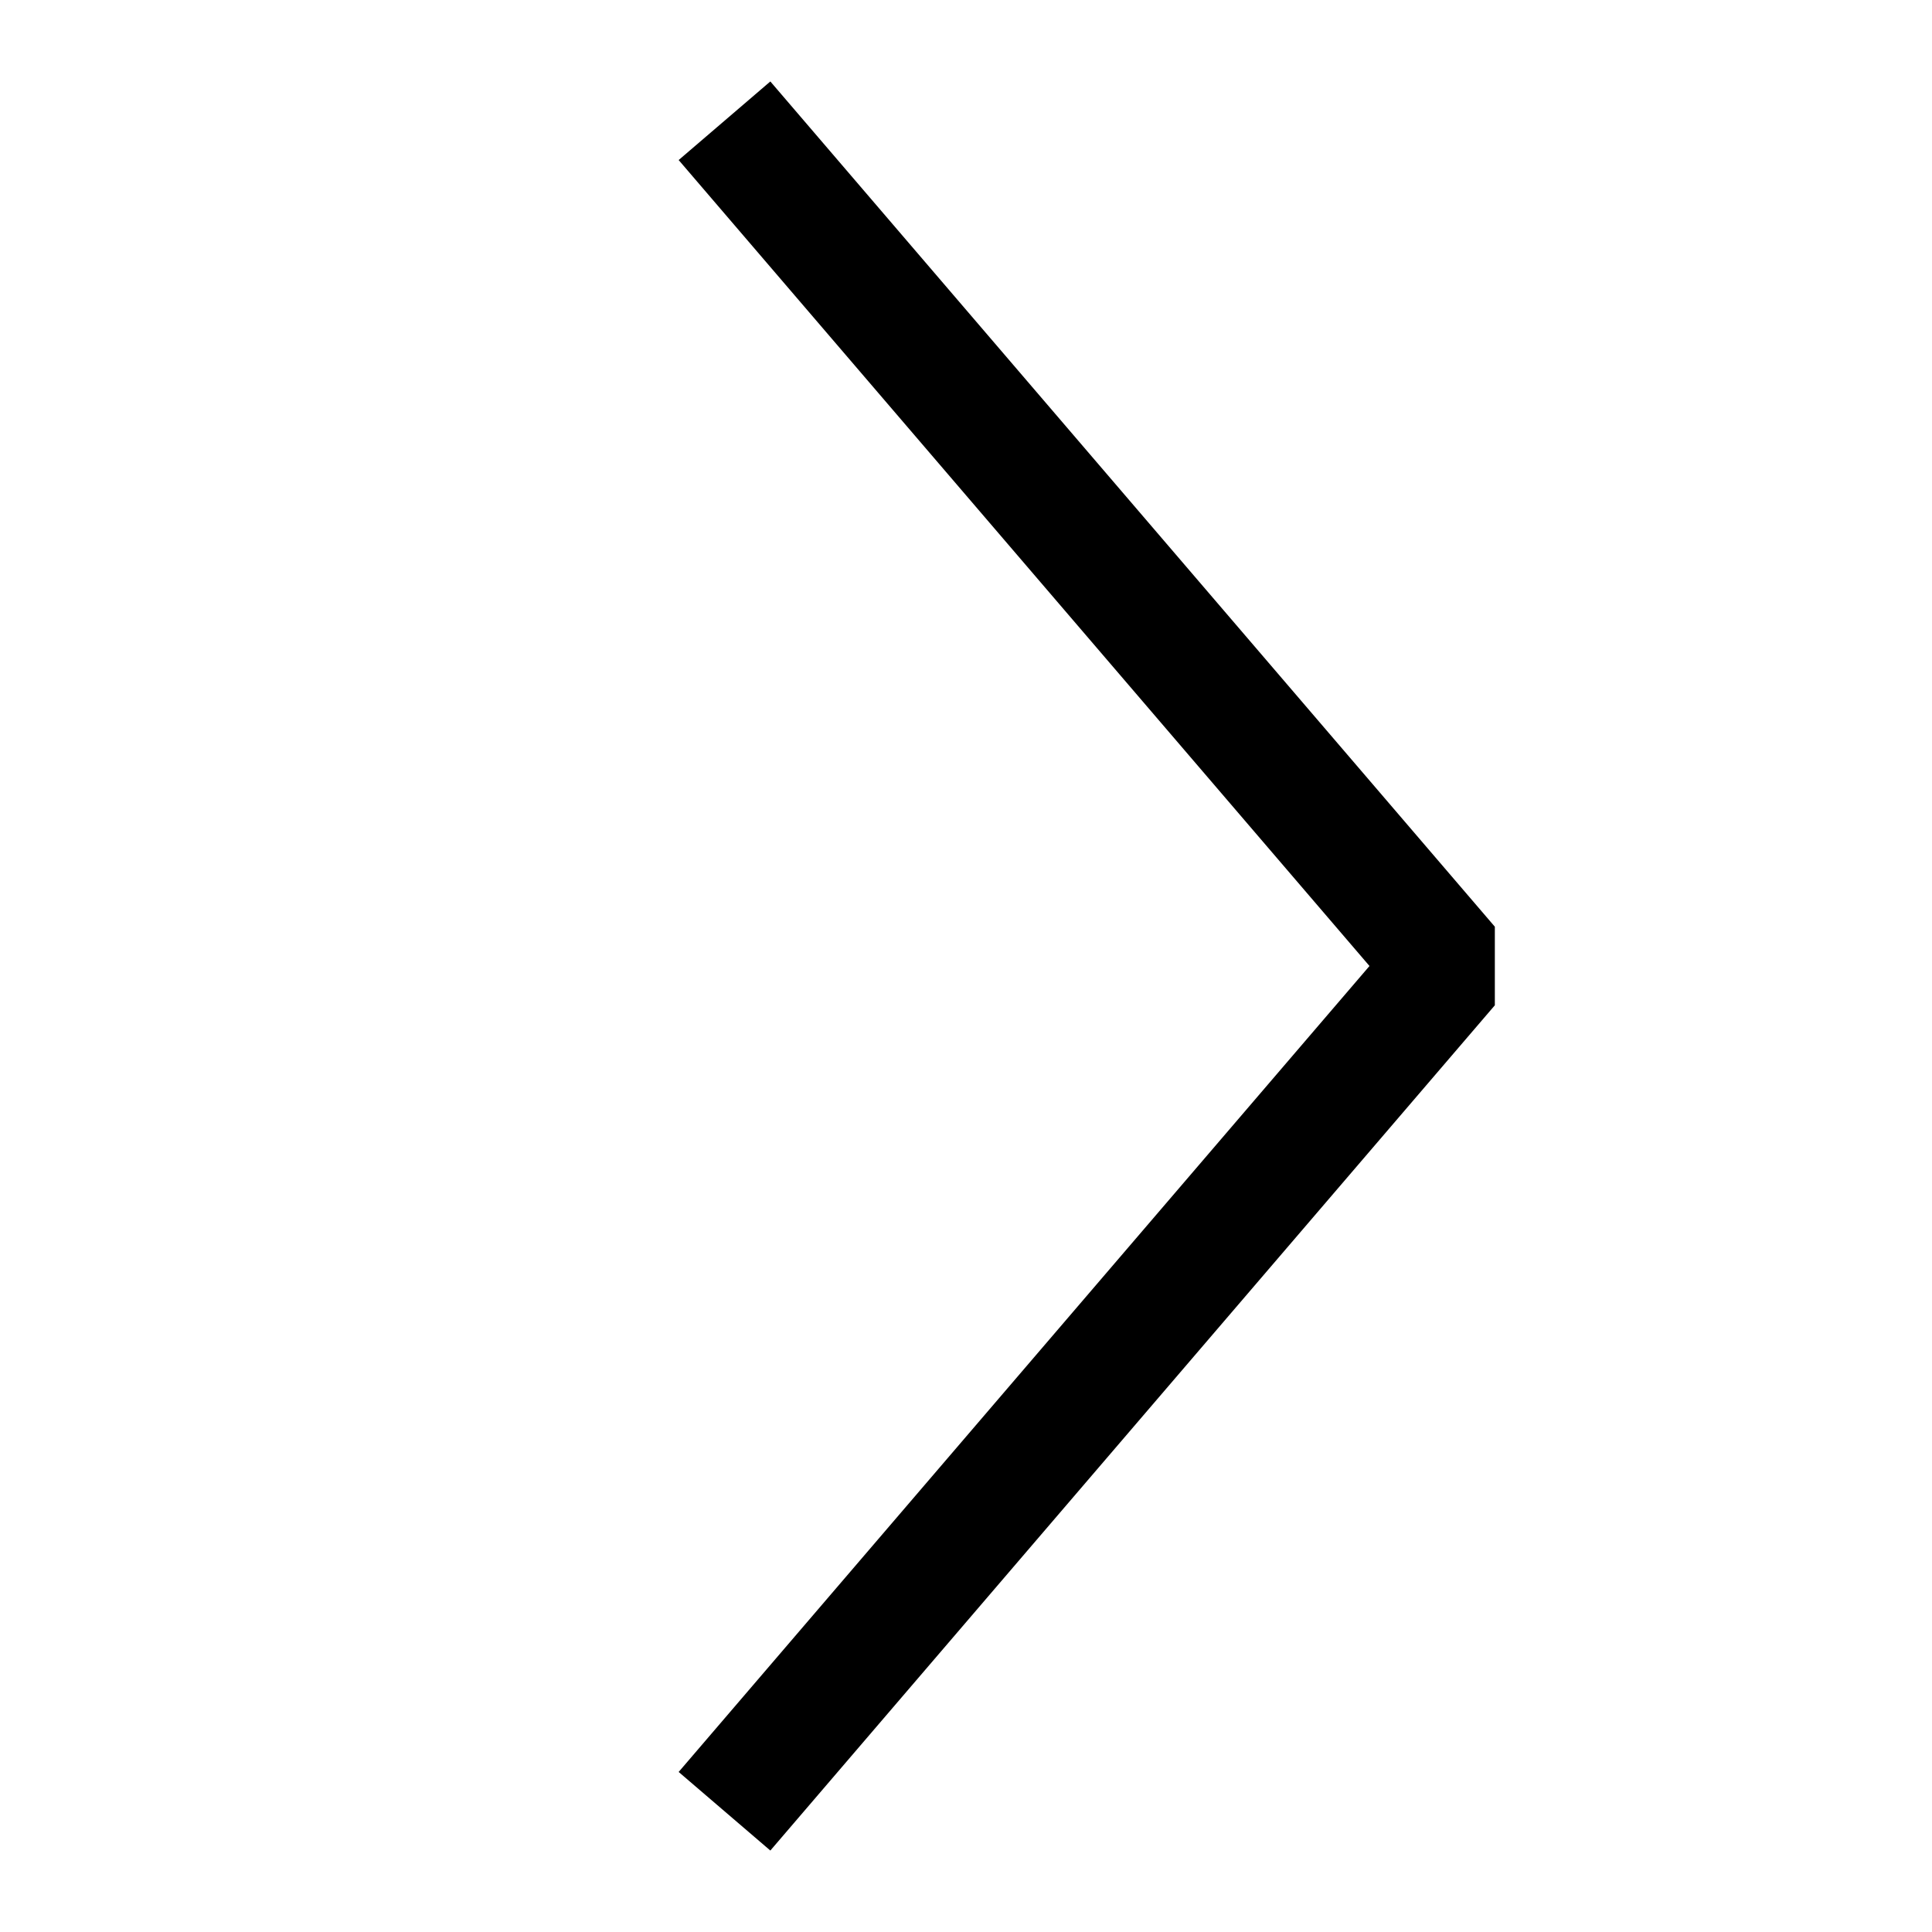 <svg class="wsc-svg-symbol-chevron-right" xmlns="http://www.w3.org/2000/svg" viewBox="0 0 32 32" width="32" height="32" fill="none" stroke="currentcolor" stroke-linecap="butt" stroke-linejoin="bevel" stroke-width="2">
    <path d="M12 30 L24 16 12 2" />
</svg>